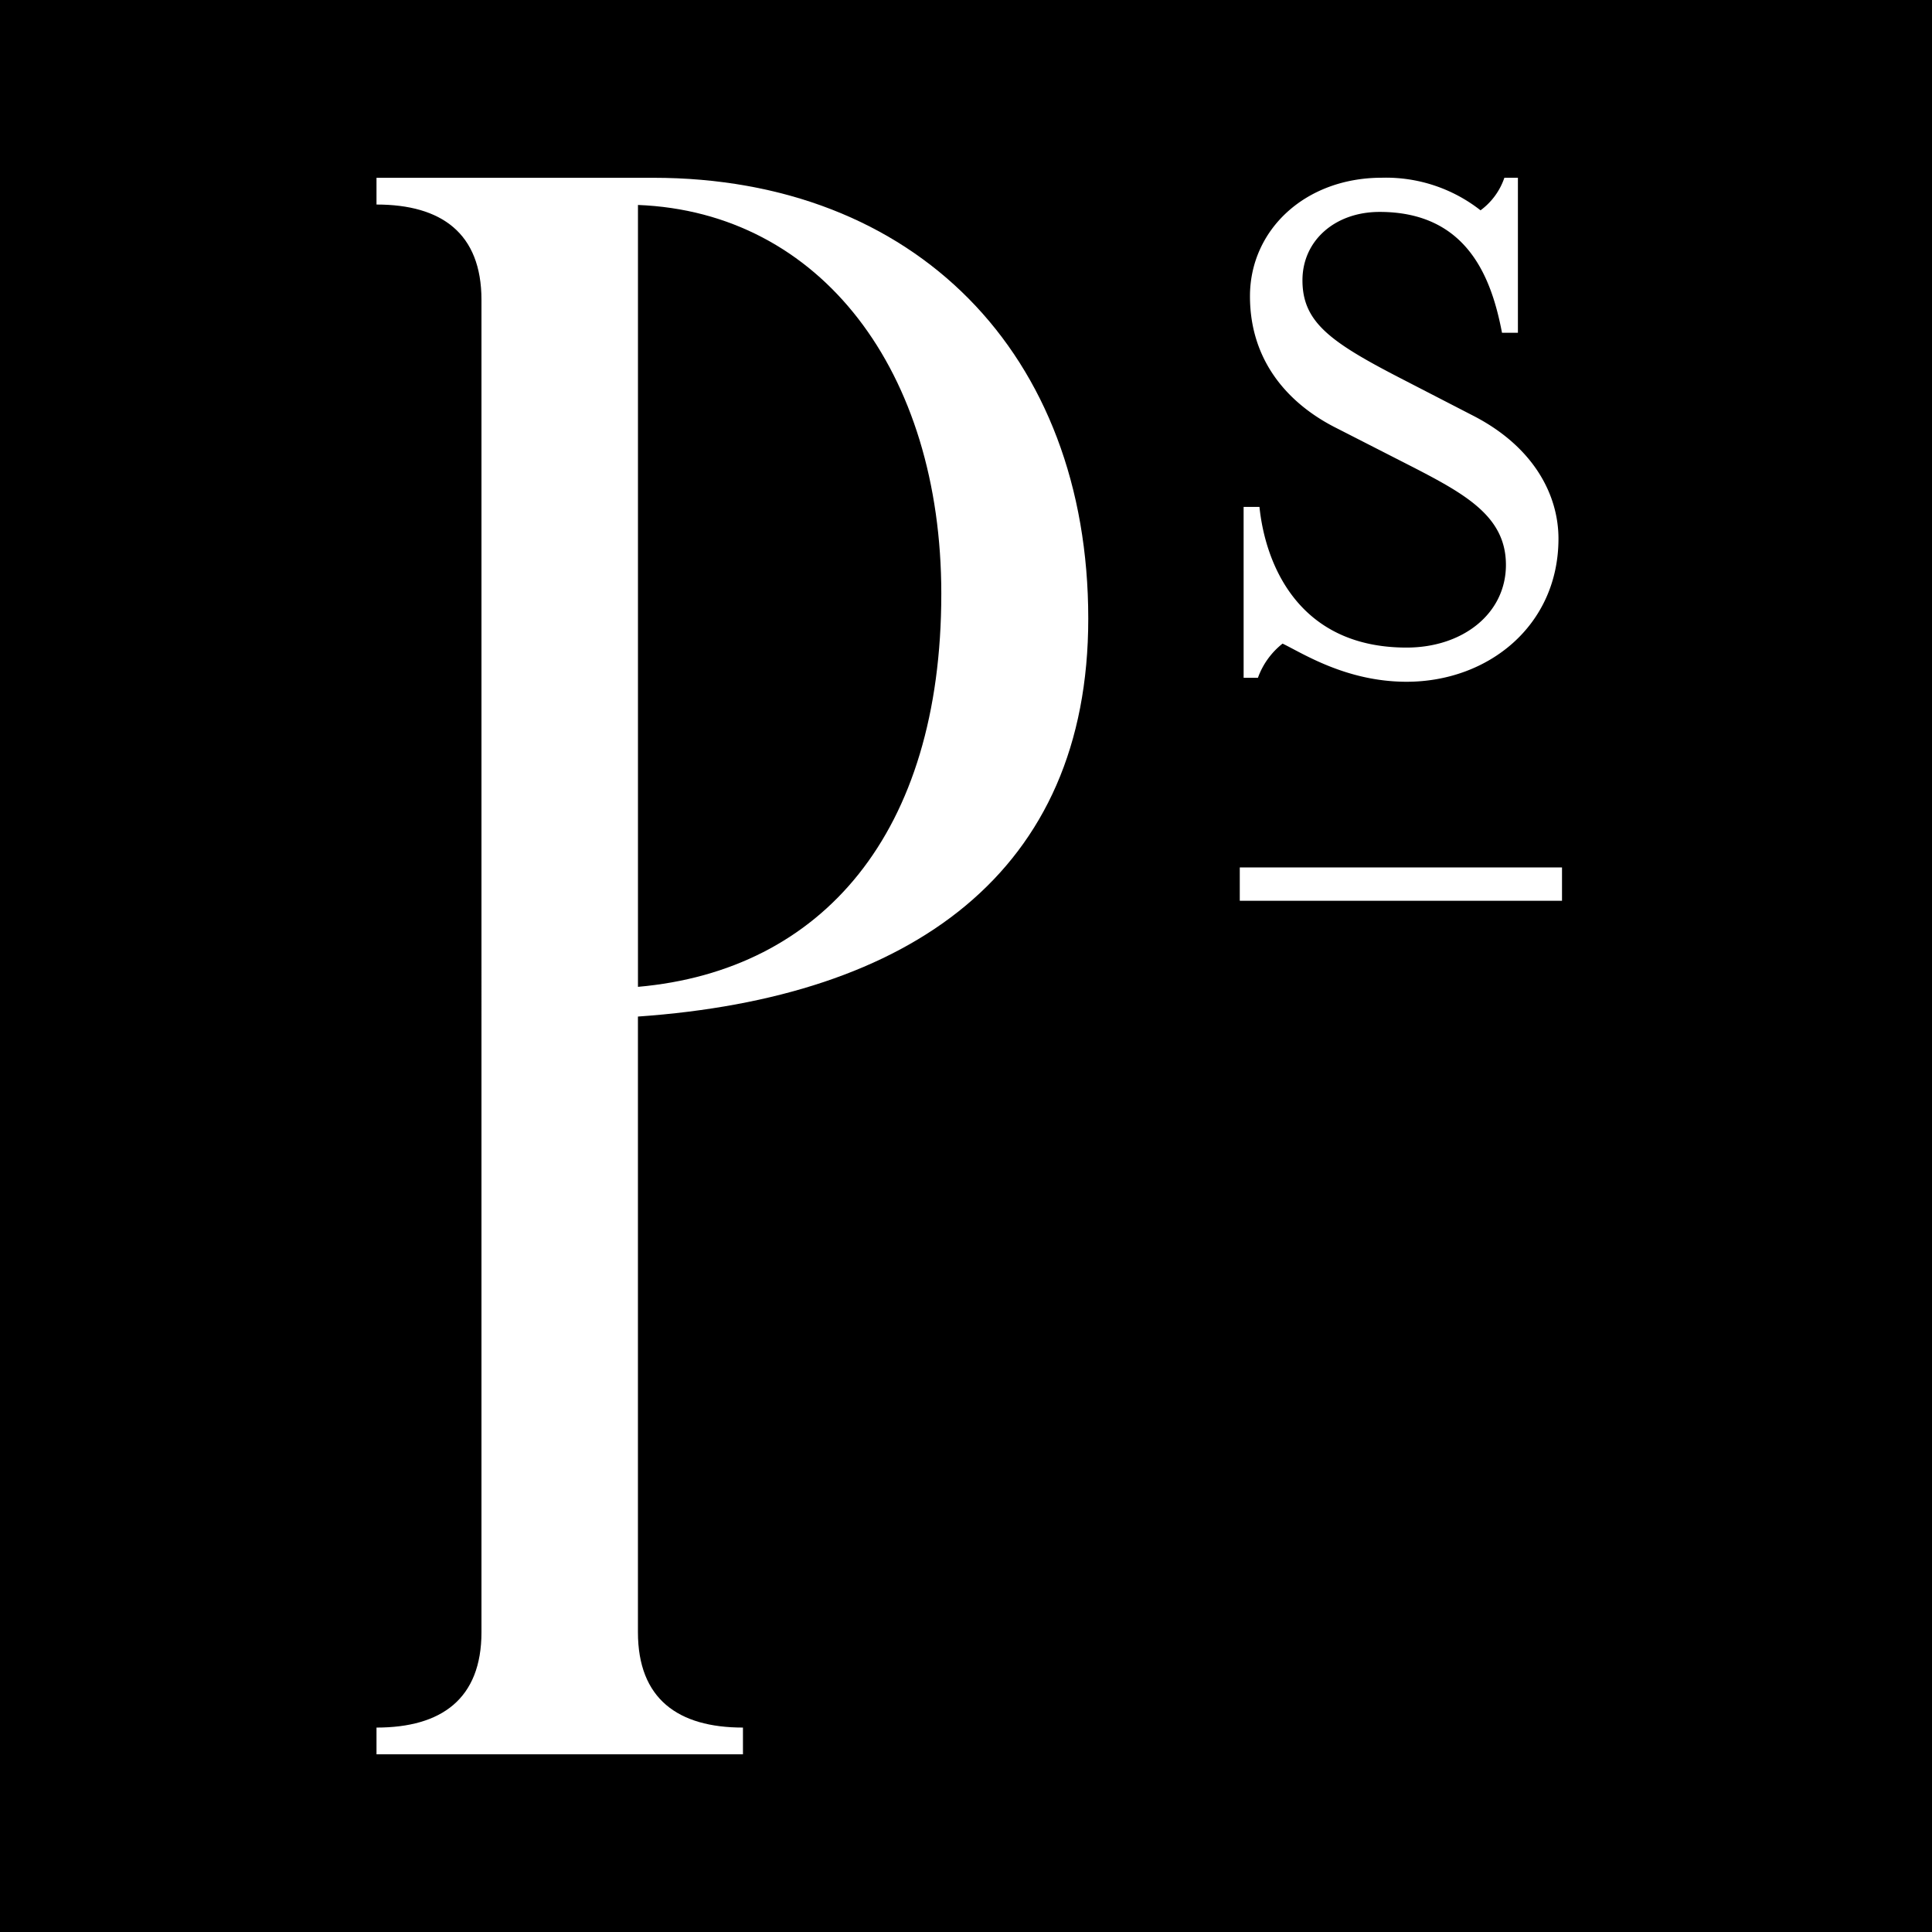 <svg xmlns="http://www.w3.org/2000/svg" xmlns:xlink="http://www.w3.org/1999/xlink" width="195" height="195" viewBox="0 0 195 195"><rect x="0" y="0" width="195" height="195" fill="#808080" stroke="none"/><defs><clipPath id="clip-Perfecta_stones_favicon"><rect width="195" height="195"></rect></clipPath></defs><g id="Perfecta_stones_favicon" clip-path="url(#clip-Perfecta_stones_favicon)"><rect width="195" height="195"></rect><g id="Grupo_5958" data-name="Grupo 5958" transform="translate(20157.719 20798.83)"><path id="Trazado_672" data-name="Trazado 672" d="M664.565,373.282h1.6c.563,5.538,3.772,14.2,14.846,14.2,5.7,0,10.03-3.449,10.03-8.344,0-4.815-3.932-7.061-9.387-9.87l-7.7-3.932c-4.654-2.327-8.747-6.579-8.747-13.32,0-6.66,5.538-11.957,13.321-11.957a15.465,15.465,0,0,1,9.95,3.29,6.794,6.794,0,0,0,2.407-3.29h1.365V355.71h-1.605c-1.043-5.458-3.451-12.2-12.357-12.2-4.494,0-7.784,2.889-7.784,6.9,0,4.172,2.729,6.177,9.709,9.789l7.624,3.932c6.019,3.13,8.507,7.944,8.507,12.358,0,8.747-7.062,14.443-15.328,14.443-6.1,0-10.512-2.888-12.519-3.851a7.711,7.711,0,0,0-2.487,3.451h-1.444Z" transform="translate(-20696.764 -21120.951)" fill="#fff"></path><path id="Trazado_671" data-name="Trazado 671" d="M474.482,131.635c0-26.777-17.529-44.5-43.922-44.5H402.643v2.7c6.549,0,10.595,2.89,10.595,9.631V233.925c0,6.742-4.046,9.633-10.595,9.633v2.7H439.63v-2.7c-6.55,0-10.6-2.89-10.6-9.633V171.794C456.642,169.866,474.482,157.245,474.482,131.635Zm-14.833-2.5c0,24.152-12.024,38.017-30.616,39.66V89.878C447.465,90.6,459.65,106.645,459.65,129.131Z" transform="translate(-20522.361 -20868.021)" fill="#fff"></path><rect id="Rect&#xE1;ngulo_2615" data-name="Rect&#xE1;ngulo 2615" width="32.523" height="3.364" transform="translate(-20032.586 -20711.277)" fill="#fff"></rect></g></g></svg>